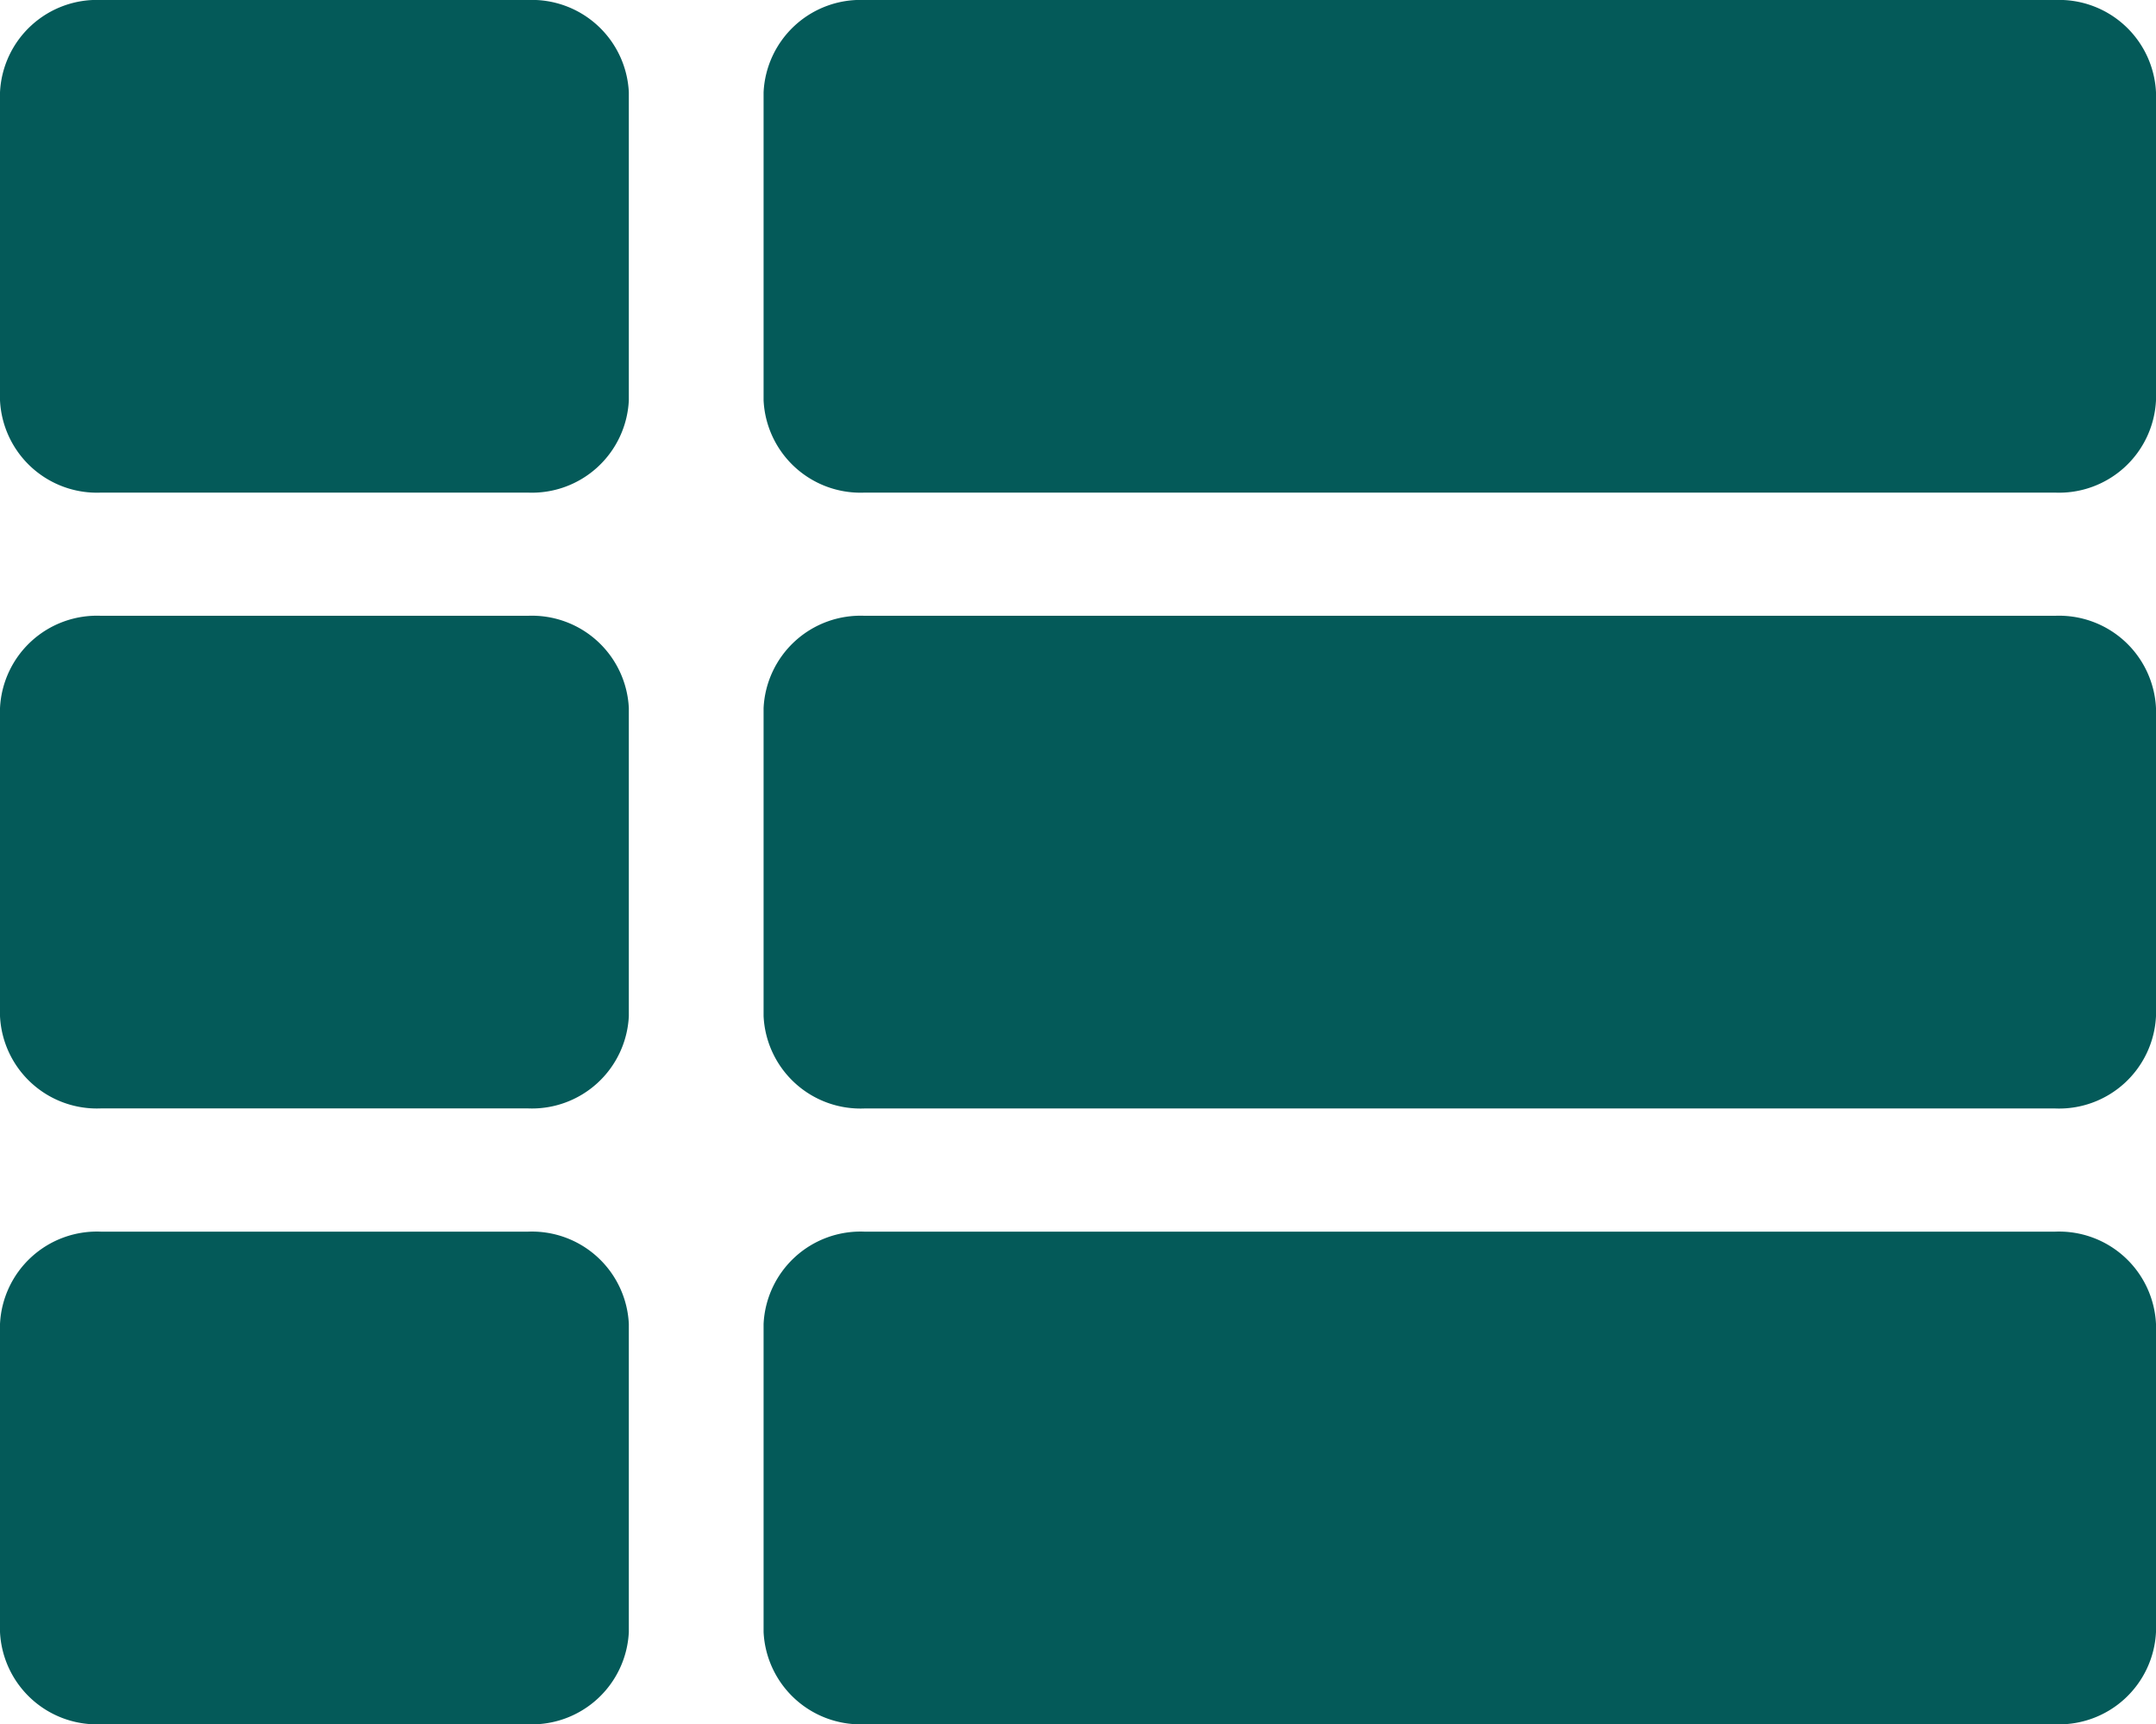<svg xmlns="http://www.w3.org/2000/svg" width="36" height="28.79" viewBox="0 0 36 28.79">
  <path id="Icon_awesome-th-list" data-name="Icon awesome-th-list" d="M10.5,14.074v5.141a1.62,1.62,0,0,1-1.687,1.542H1.688A1.62,1.62,0,0,1,0,19.216V14.074a1.62,1.62,0,0,1,1.688-1.542H8.812A1.62,1.62,0,0,1,10.5,14.074ZM0,24.357V29.5A1.62,1.62,0,0,0,1.688,31.04H8.812A1.62,1.62,0,0,0,10.5,29.5V24.357a1.62,1.62,0,0,0-1.688-1.542H1.688A1.62,1.62,0,0,0,0,24.357ZM8.812,2.25H1.688A1.62,1.62,0,0,0,0,3.792V8.933a1.62,1.62,0,0,0,1.688,1.542H8.812A1.62,1.62,0,0,0,10.5,8.933V3.792A1.62,1.62,0,0,0,8.812,2.25Zm5.625,28.79H34.313A1.62,1.62,0,0,0,36,29.5V24.357a1.62,1.62,0,0,0-1.687-1.542H14.437a1.62,1.62,0,0,0-1.687,1.542V29.5A1.62,1.62,0,0,0,14.437,31.04ZM12.75,3.792V8.933a1.62,1.62,0,0,0,1.688,1.542H34.313A1.62,1.62,0,0,0,36,8.933V3.792A1.62,1.62,0,0,0,34.313,2.25H14.437A1.62,1.62,0,0,0,12.75,3.792Zm1.688,16.966H34.313A1.62,1.62,0,0,0,36,19.216V14.074a1.62,1.62,0,0,0-1.687-1.542H14.437a1.62,1.62,0,0,0-1.687,1.542v5.141A1.62,1.62,0,0,0,14.437,20.758Z" transform="translate(0 -2.25)" fill="#045a59"/>
</svg>
